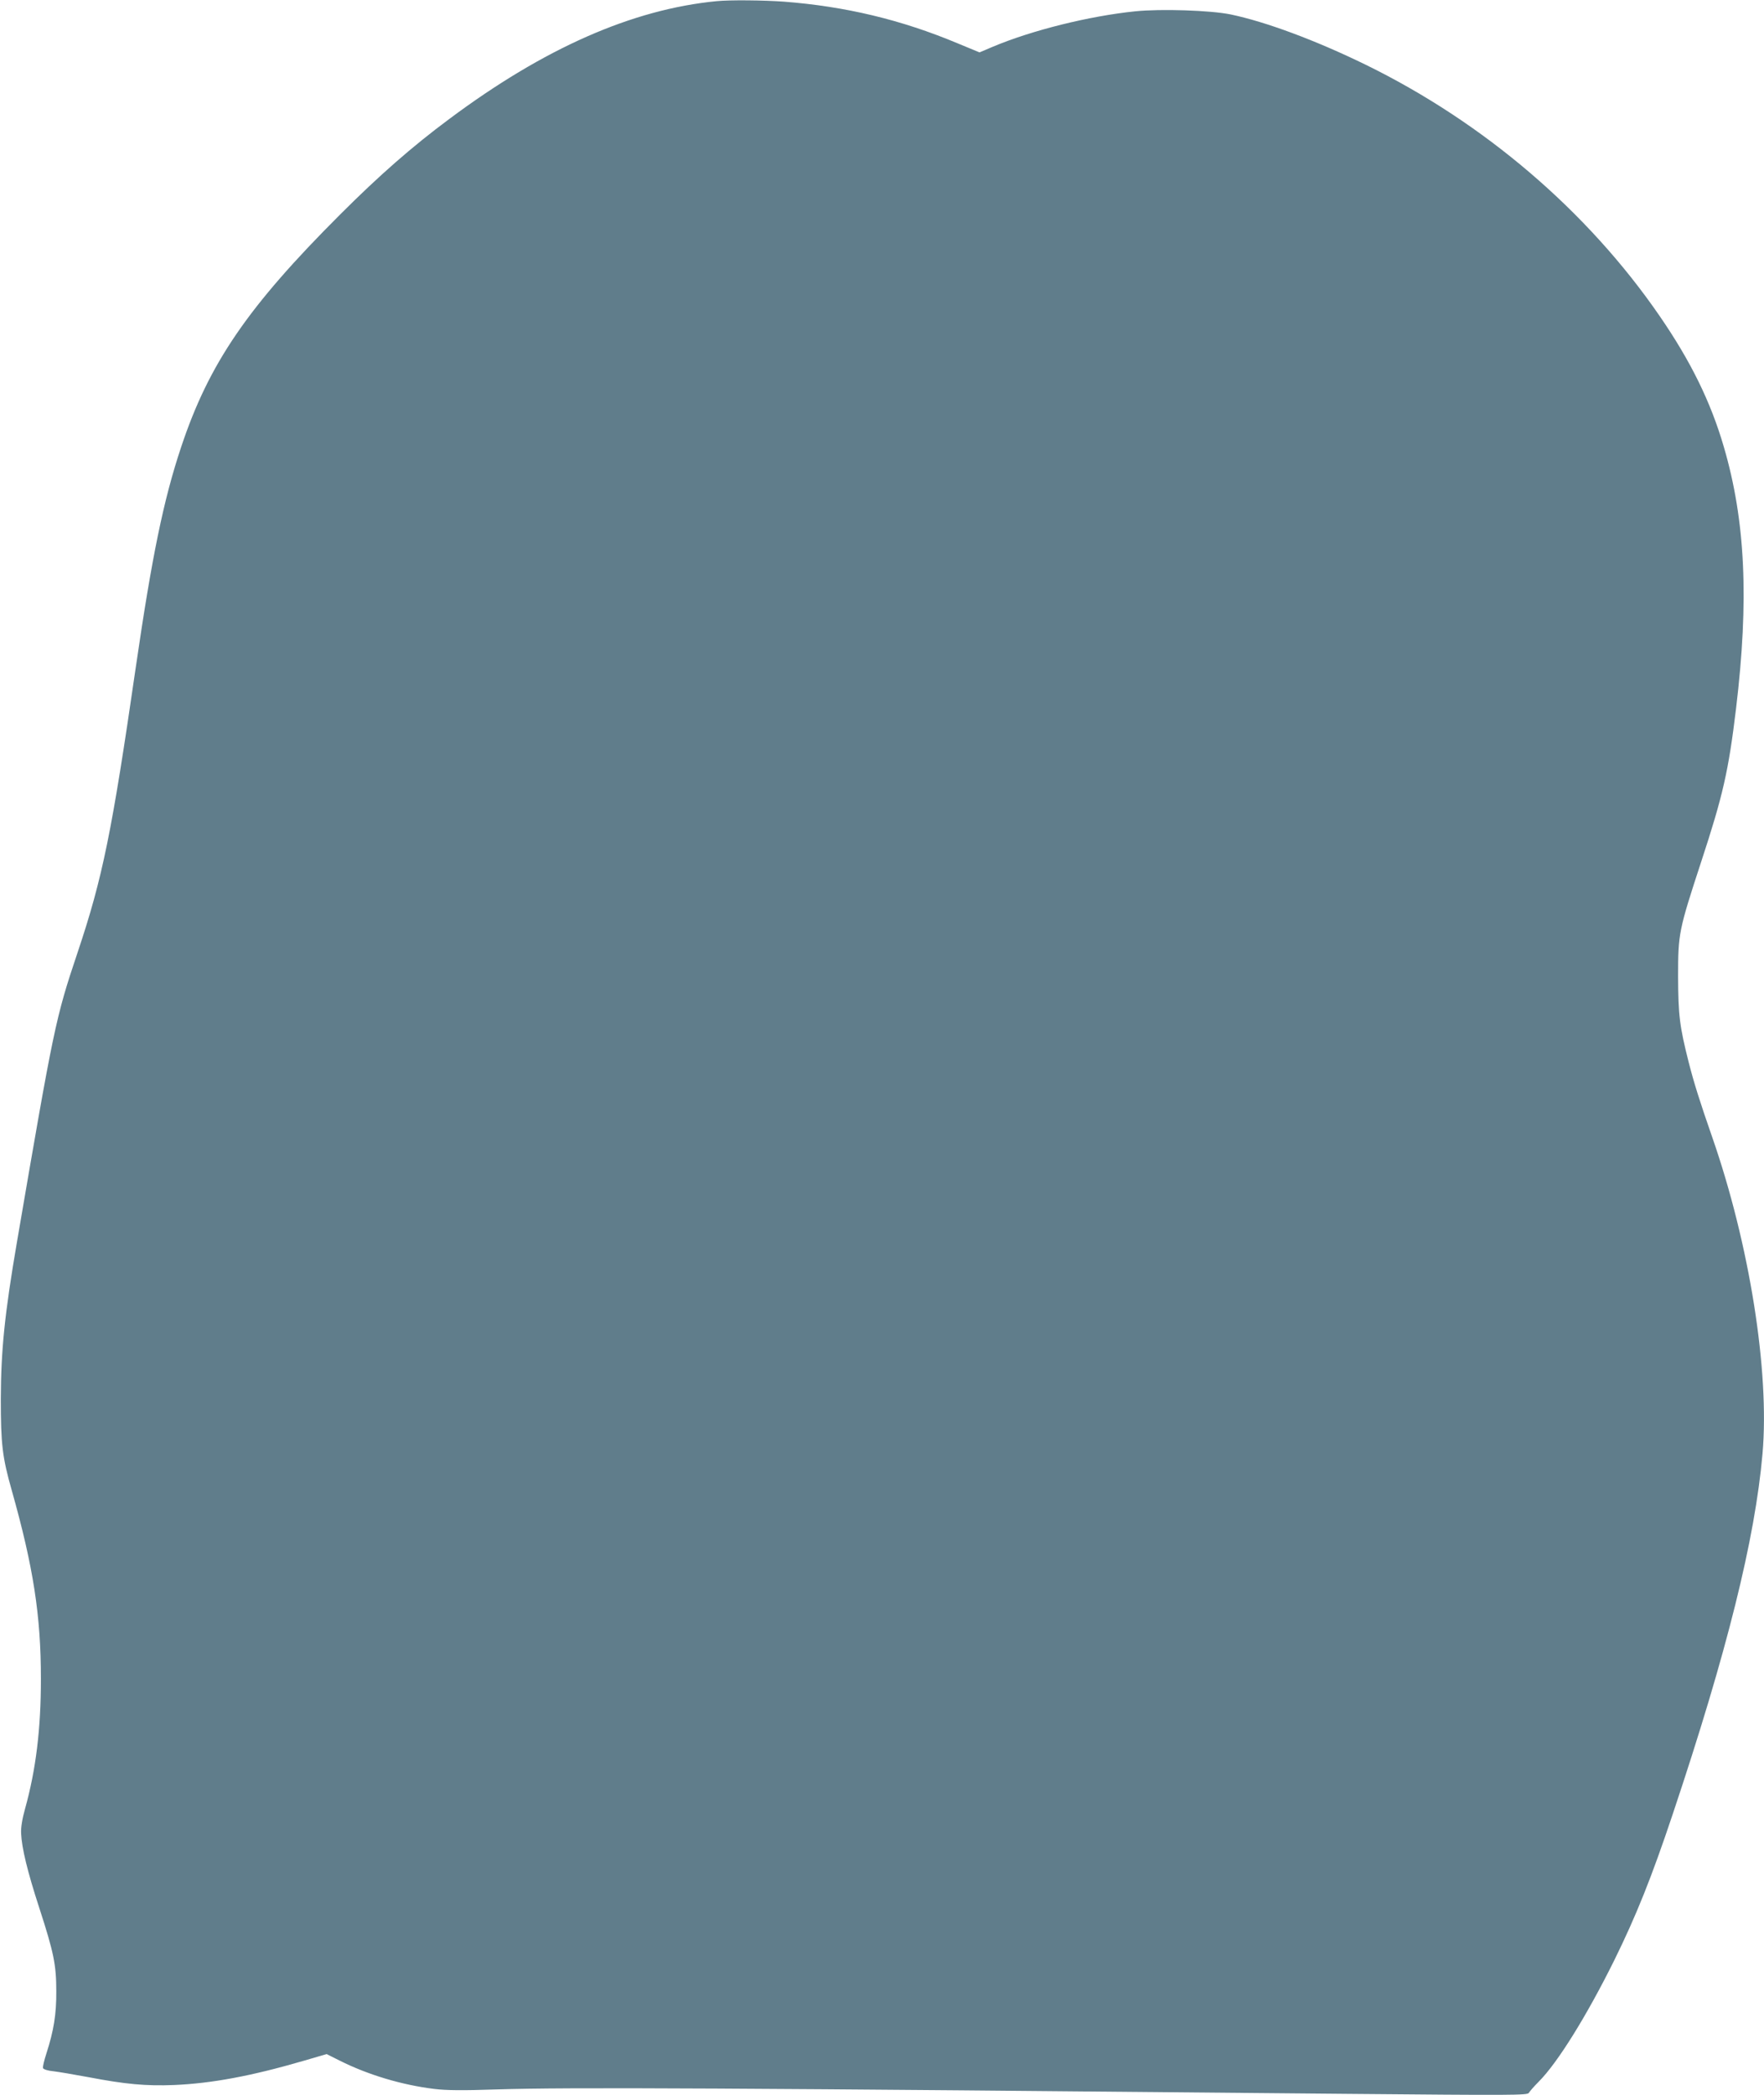 <?xml version="1.0" standalone="no"?>
<!DOCTYPE svg PUBLIC "-//W3C//DTD SVG 20010904//EN"
 "http://www.w3.org/TR/2001/REC-SVG-20010904/DTD/svg10.dtd">
<svg version="1.0" xmlns="http://www.w3.org/2000/svg"
 width="1078pt" height="1280pt" viewBox="0 0 1078 1280"
 preserveAspectRatio="xMidYMid meet">
<g transform="translate(0,1280) scale(0.1,-0.1)"
fill="#607d8b" stroke="none">
<path d="M4380 12793 c-517 -50 -1056 -288 -1636 -721 -225 -167 -428 -345
-665 -582 -565 -564 -802 -910 -972 -1421 -108 -323 -179 -671 -277 -1344
-146 -1007 -202 -1285 -356 -1744 -135 -402 -145 -453 -370 -1766 -76 -443
-98 -664 -99 -960 0 -277 9 -356 67 -560 132 -468 178 -764 178 -1151 0 -305
-30 -553 -97 -794 -17 -60 -26 -115 -24 -150 4 -89 38 -231 111 -455 89 -274
104 -348 104 -510 1 -140 -16 -241 -60 -378 -14 -43 -24 -84 -21 -91 3 -7 29
-16 64 -19 32 -4 128 -20 213 -36 225 -43 351 -55 525 -48 228 10 468 54 791
148 l140 41 80 -40 c173 -87 381 -149 578 -173 73 -9 174 -10 380 -3 445 14
1403 9 5200 -27 1009 -9 1100 -9 1109 6 5 9 32 40 60 68 116 116 295 405 462
742 134 272 228 506 358 895 332 992 502 1677 548 2200 44 503 -80 1281 -308
1935 -74 212 -112 333 -143 455 -56 221 -64 288 -65 525 0 262 4 282 141 700
133 405 167 553 213 935 80 665 58 1149 -75 1602 -80 274 -202 522 -392 798
-441 641 -1075 1182 -1797 1535 -303 148 -609 262 -825 307 -123 25 -424 35
-582 19 -283 -29 -632 -116 -872 -217 l-80 -34 -133 55 c-346 145 -687 226
-1063 255 -126 9 -331 11 -410 3z"/>
</g>
</svg>
